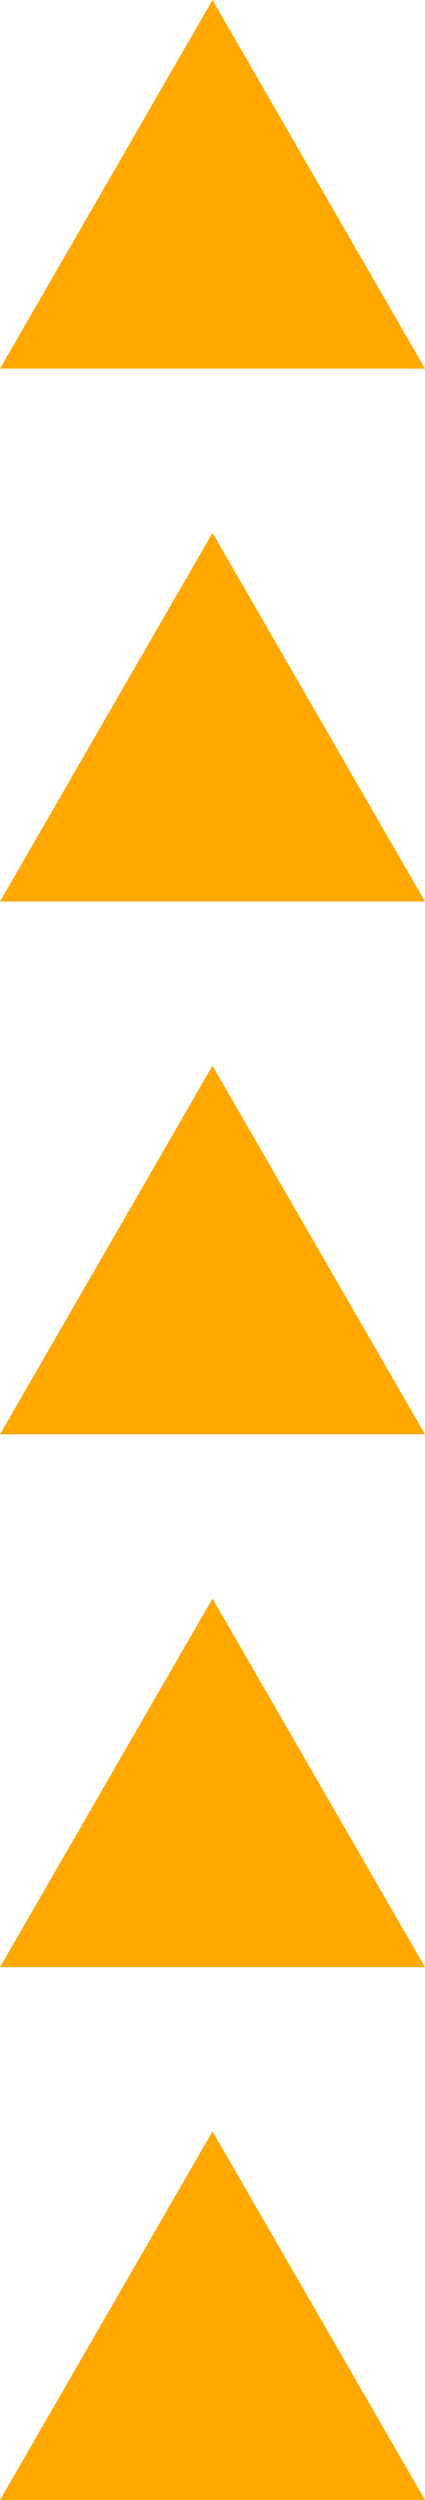 <svg xmlns="http://www.w3.org/2000/svg" xmlns:xlink="http://www.w3.org/1999/xlink" id="Capa_1" x="0px" y="0px" viewBox="0 0 25.4 149.2" style="enable-background:new 0 0 25.4 149.2;" xml:space="preserve"><style type="text/css"> .st0{fill:#FFA800;}</style><g id="XMLID_1041_"> <polygon id="XMLID_1046_" class="st0" points="0,149.2 12.7,127.2 25.4,149.2 "></polygon> <polygon id="XMLID_1045_" class="st0" points="0,117.4 12.7,95.4 25.4,117.4 "></polygon> <polygon id="XMLID_1044_" class="st0" points="0,85.6 12.7,63.6 25.4,85.6 "></polygon> <polygon id="XMLID_1043_" class="st0" points="0,53.8 12.7,31.8 25.4,53.8 "></polygon> <polygon id="XMLID_1042_" class="st0" points="0,22 12.7,0 25.4,22 "></polygon></g></svg>